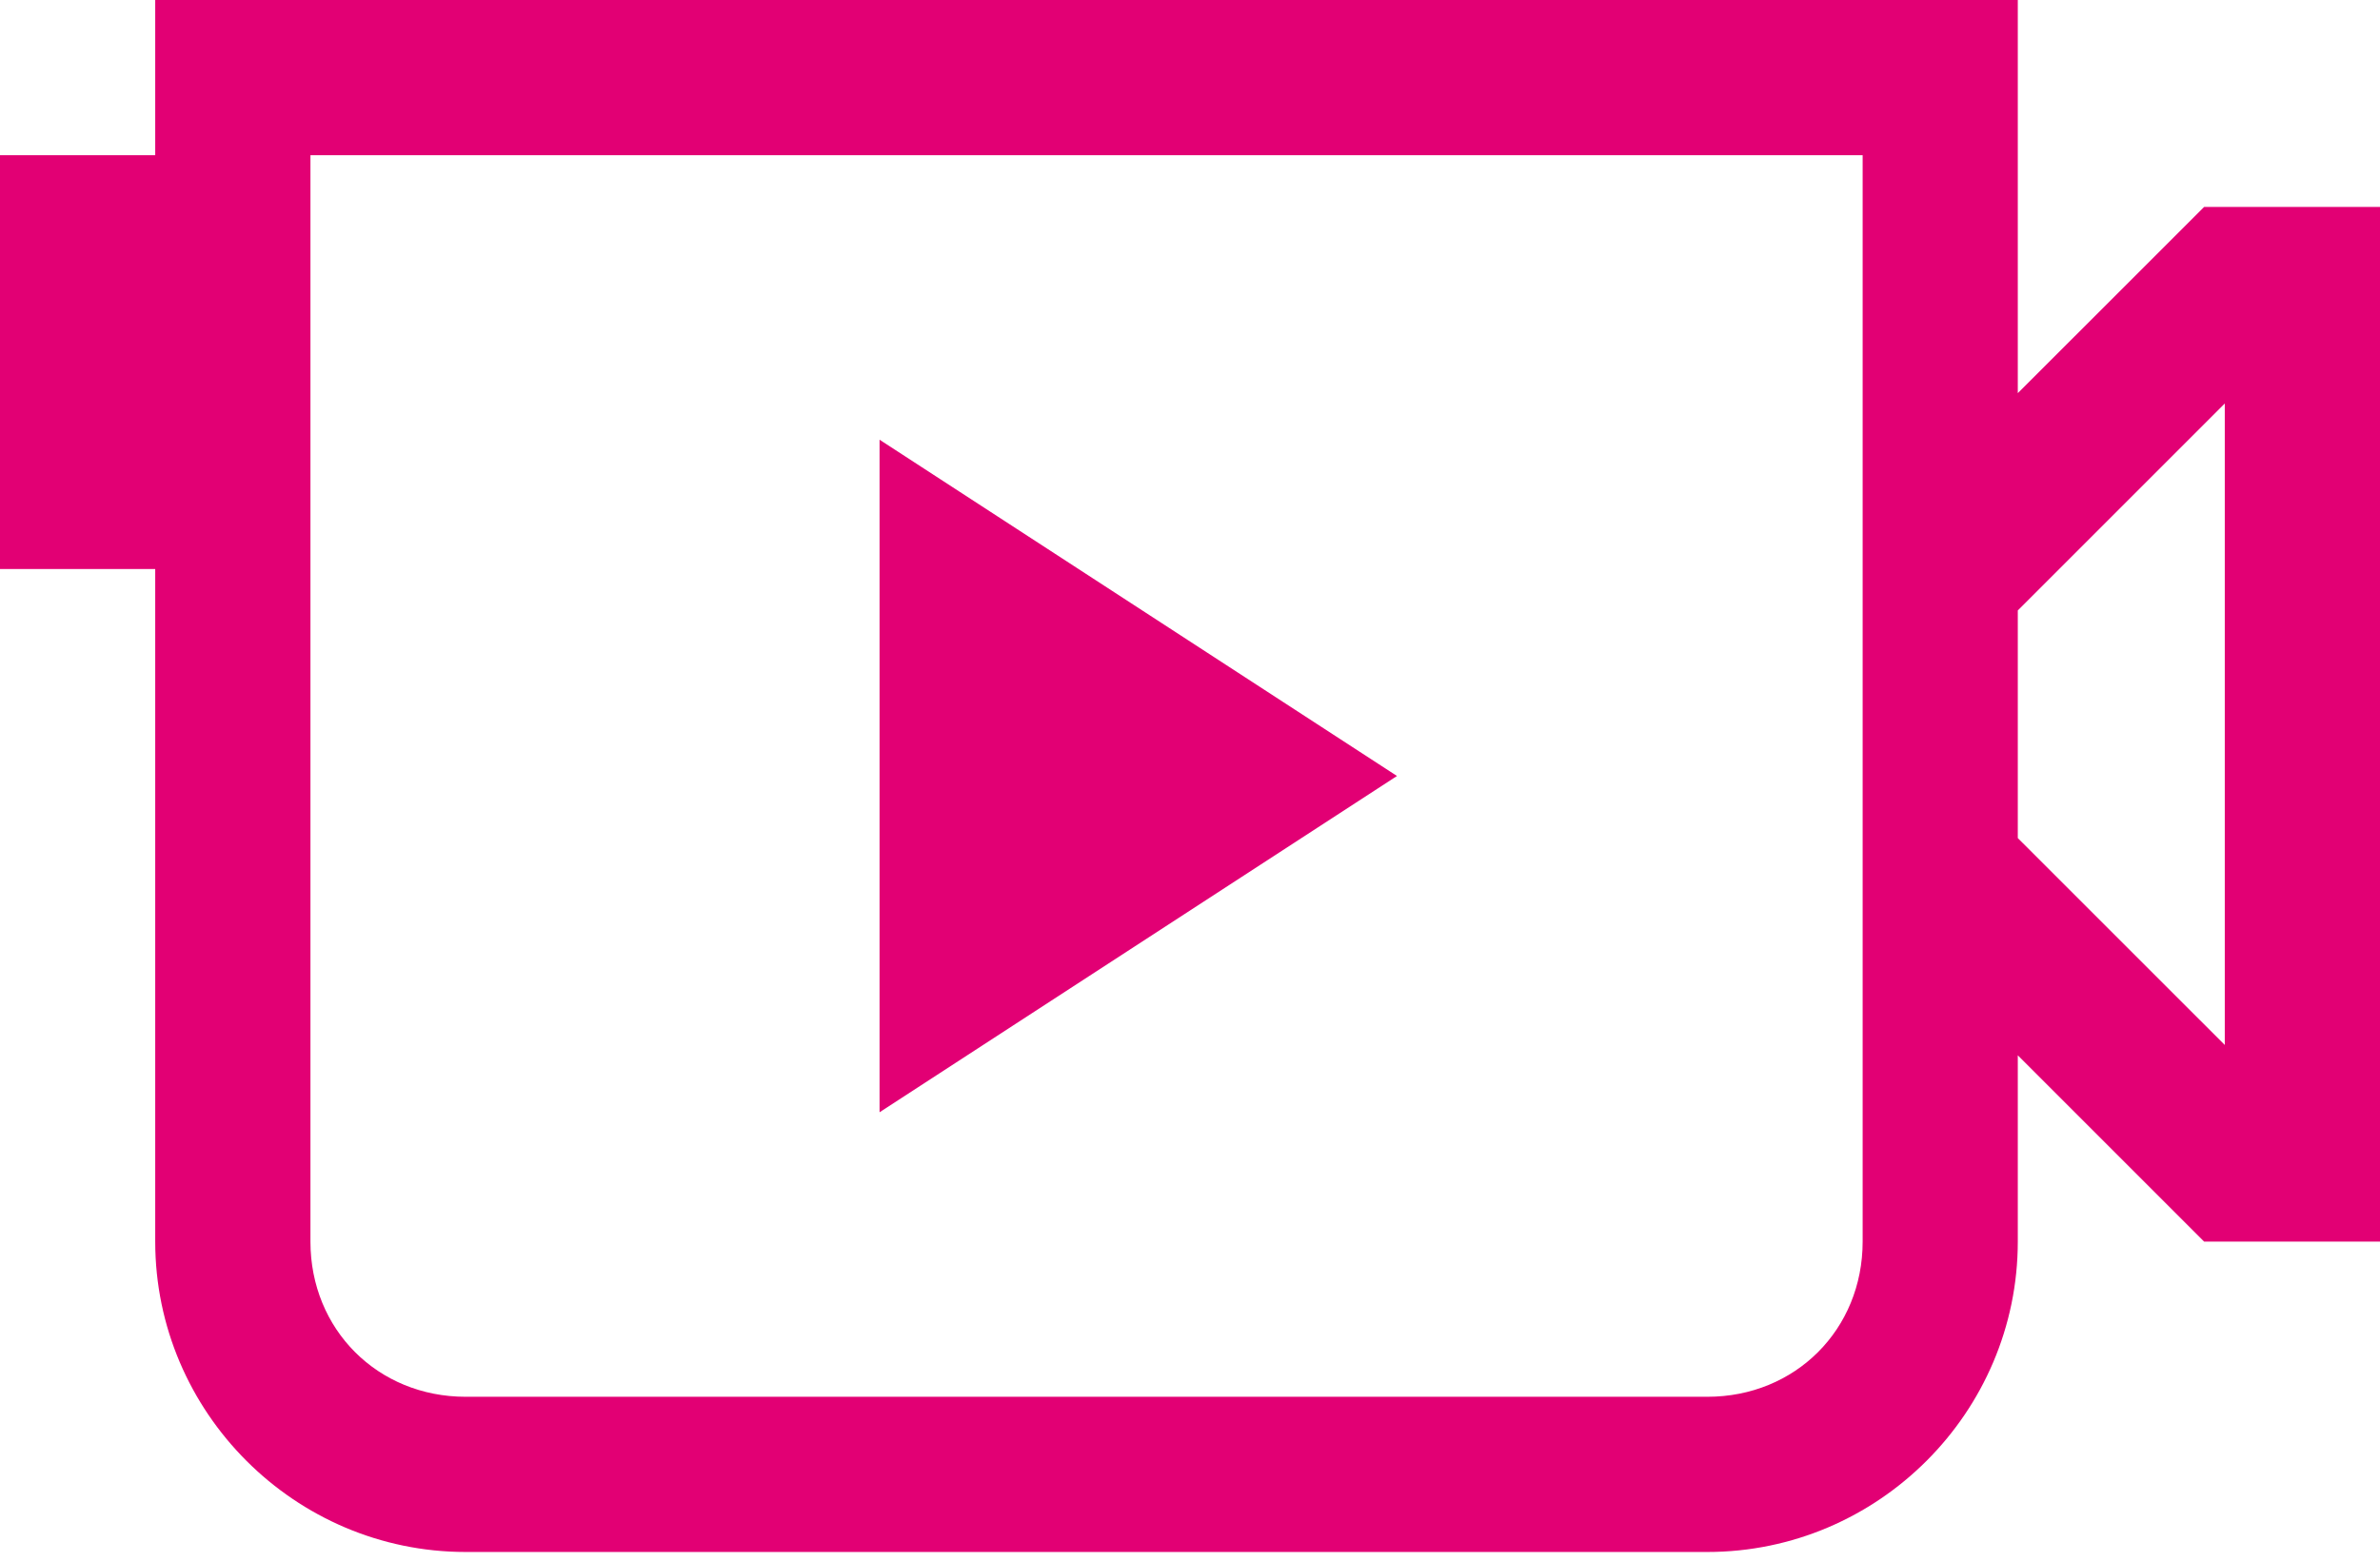 <svg width="32" height="21" viewBox="0 0 32 21" fill="none" xmlns="http://www.w3.org/2000/svg">
    <path fill-rule="evenodd" clip-rule="evenodd"
          d="M27.13 5.287L29.635 2.783H32V9.739V16.696H29.635L27.13 14.191V16.696C27.13 18.991 25.252 20.87 22.956 20.87H6.261C3.965 20.87 2.087 18.991 2.087 16.696V7.652H0V2.087H2.087V0H27.13V5.287ZM6.261 18.783H22.956C24.139 18.783 25.044 17.878 25.044 16.696V2.087H4.174V16.696C4.174 17.878 5.078 18.783 6.261 18.783ZM29.913 9.739V14.052L27.13 11.27V8.209L29.913 5.426V9.739ZM18.783 10.435L11.826 14.957V5.913L18.783 10.435Z"
          fill="#E20074"/>
</svg>
